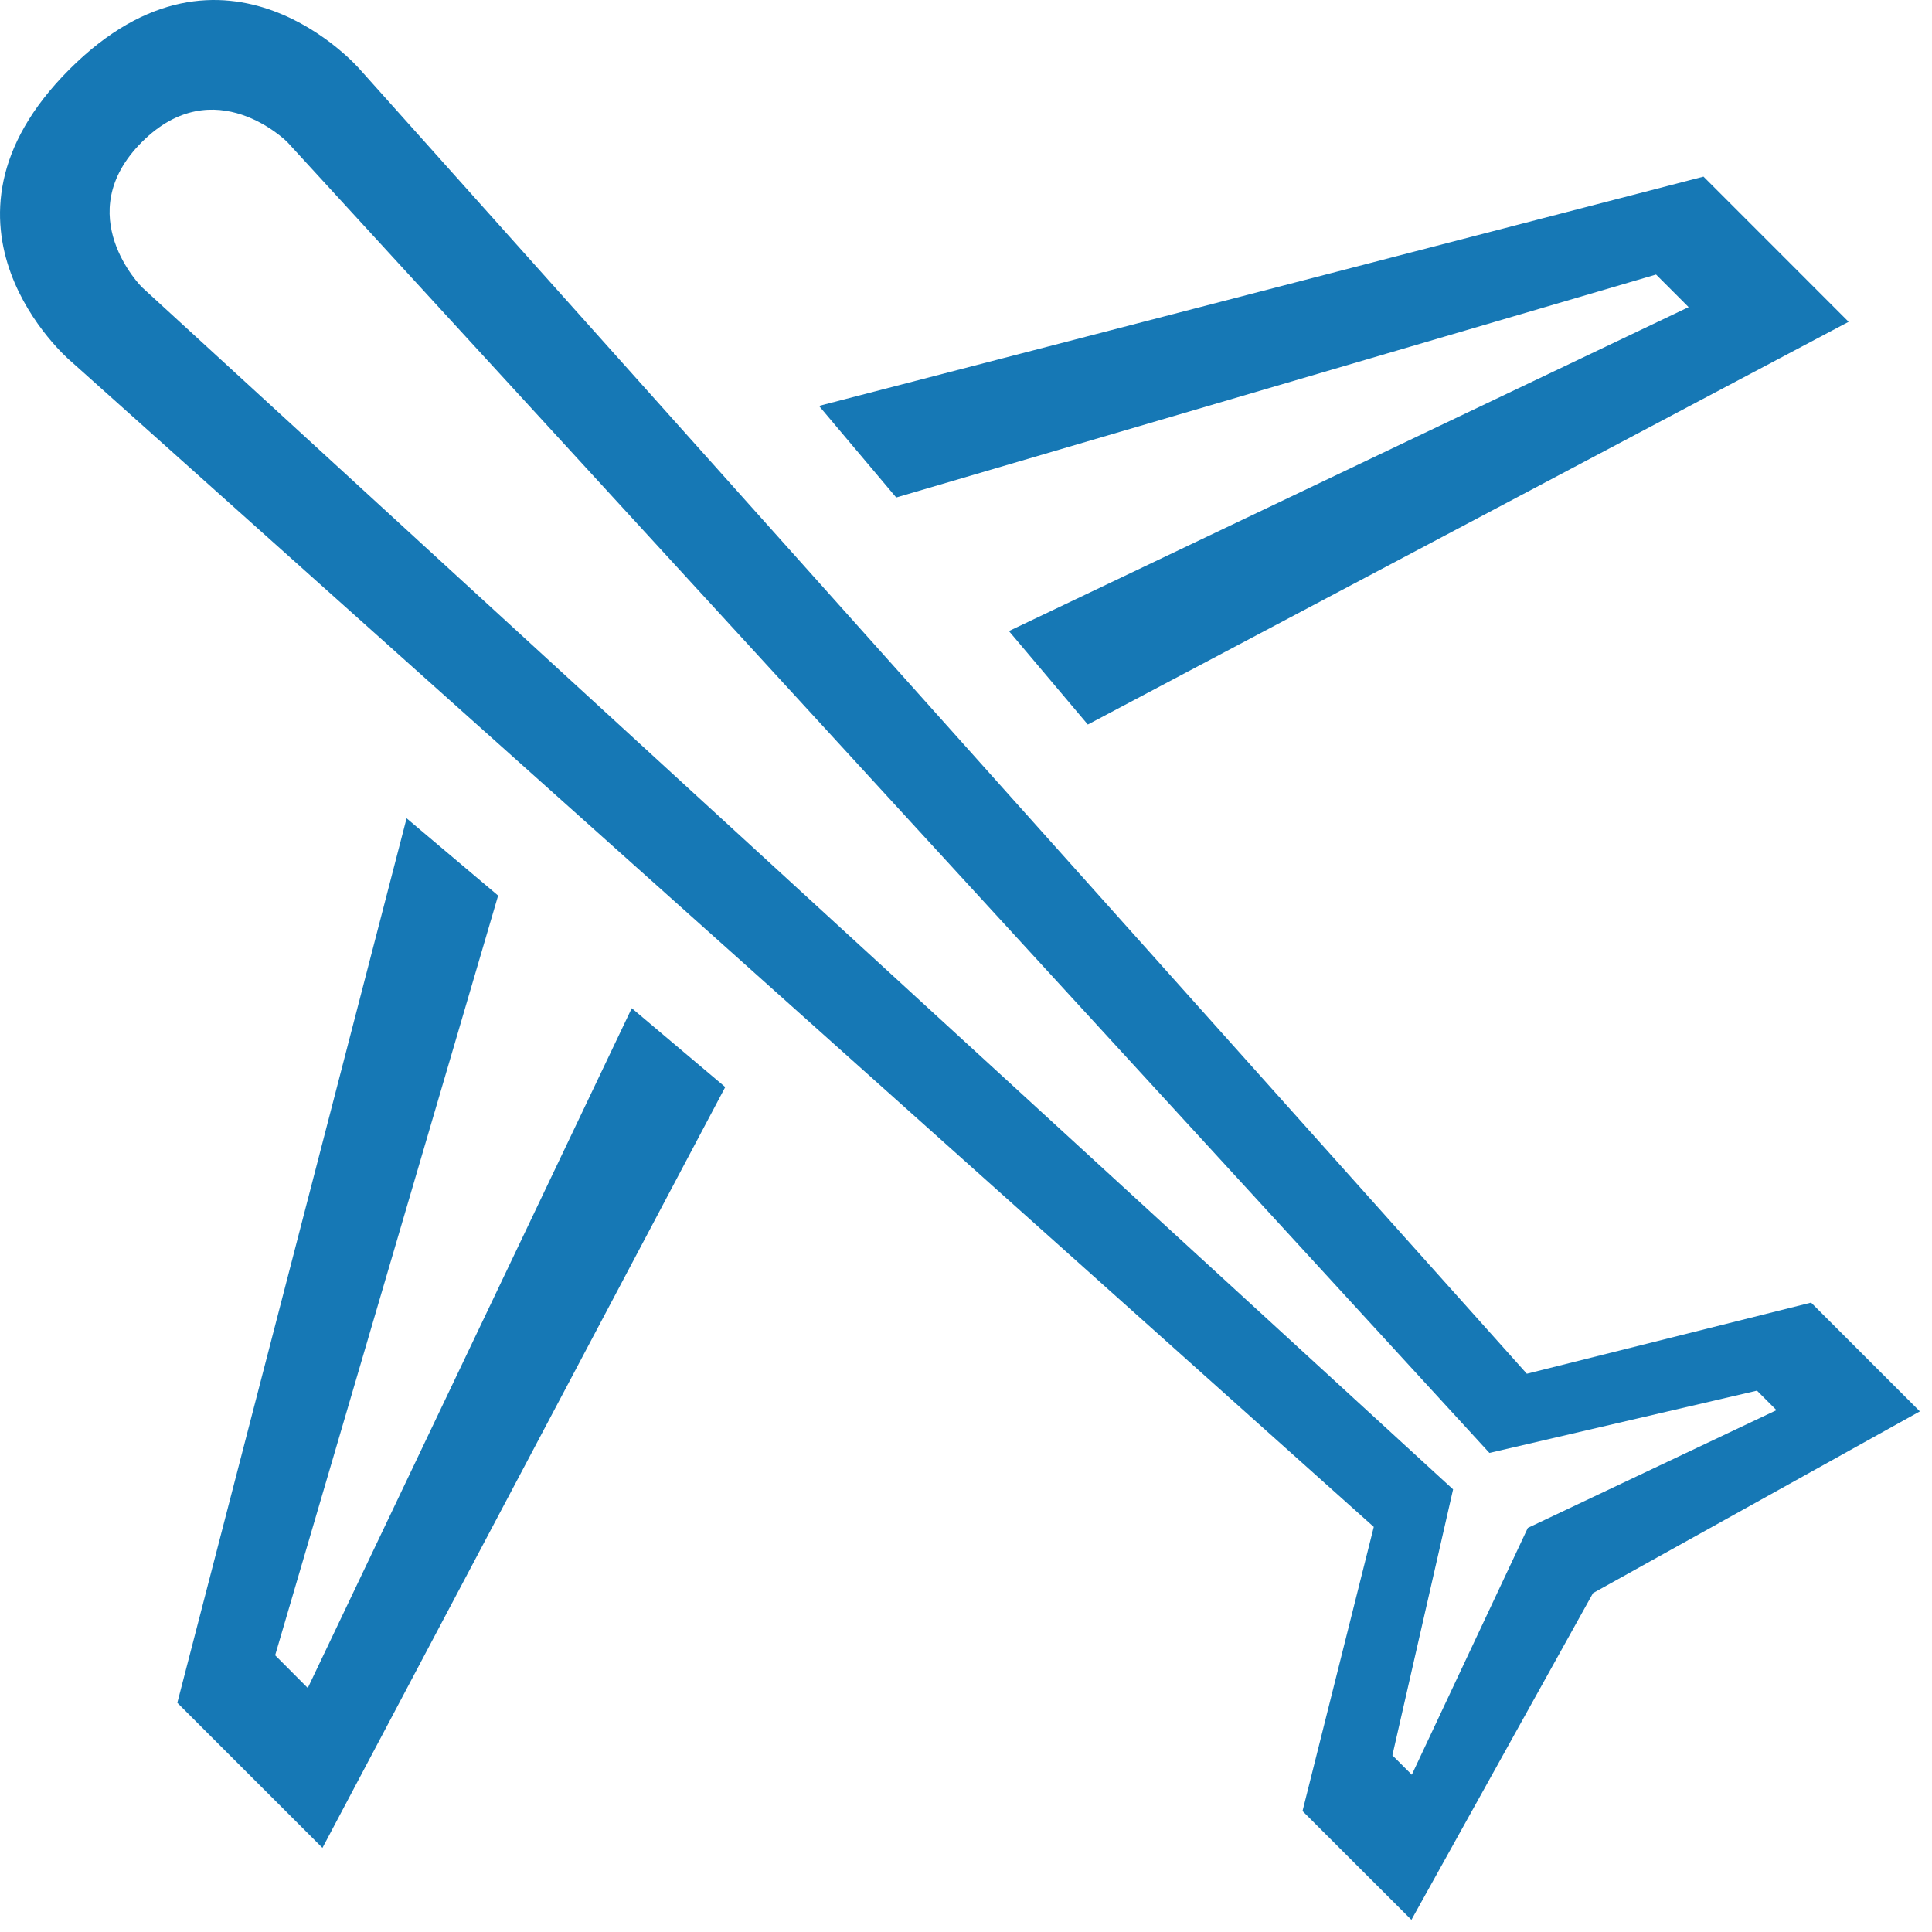 <?xml version="1.0" encoding="UTF-8" standalone="no"?>
<svg width="60px" height="60px" viewBox="0 0 60 60" version="1.1" xmlns="http://www.w3.org/2000/svg" xmlns:xlink="http://www.w3.org/1999/xlink">
    <!-- Generator: Sketch 3.7.2 (28276) - http://www.bohemiancoding.com/sketch -->
    <title>Page 1</title>
    <desc>Created with Sketch.</desc>
    <defs></defs>
    <g id="Page-1" stroke="none" stroke-width="1" fill="none" fill-rule="evenodd">
        <g id="Fill-1" fill="#1678B5">
            <path d="M42.664,47.419 L2.148,11.172 C2.148,11.172 -2.689,7.001 2.155,2.154 C7.001,-2.69 11.173,2.15 11.173,2.15 L47.417,42.663 L56.245,40.454 L59.623,43.832 L49.473,49.475 L43.833,59.622 L40.451,56.244 L42.664,47.419 Z M31.333,19.598 L33.783,22.501 L57.411,9.994 L52.904,5.485 L25.435,12.606 L27.833,15.45 L51.43,8.526 L52.442,9.538 L31.333,19.598 Z M19.62,31.31 L22.523,33.76 L10.014,57.388 L5.507,52.882 L12.627,25.413 L15.47,27.813 L8.545,51.406 L9.558,52.422 L19.62,31.31 Z M4.407,4.41 C2.151,6.663 4.404,8.916 4.404,8.916 L45.127,46.254 L43.242,54.513 L43.845,55.116 L47.448,47.45 L55.17,43.794 L54.564,43.188 L46.255,45.122 L8.917,4.406 C8.917,4.406 6.664,2.154 4.407,4.41 L4.407,4.41 Z"></path>
        </g>
    </g>
</svg>